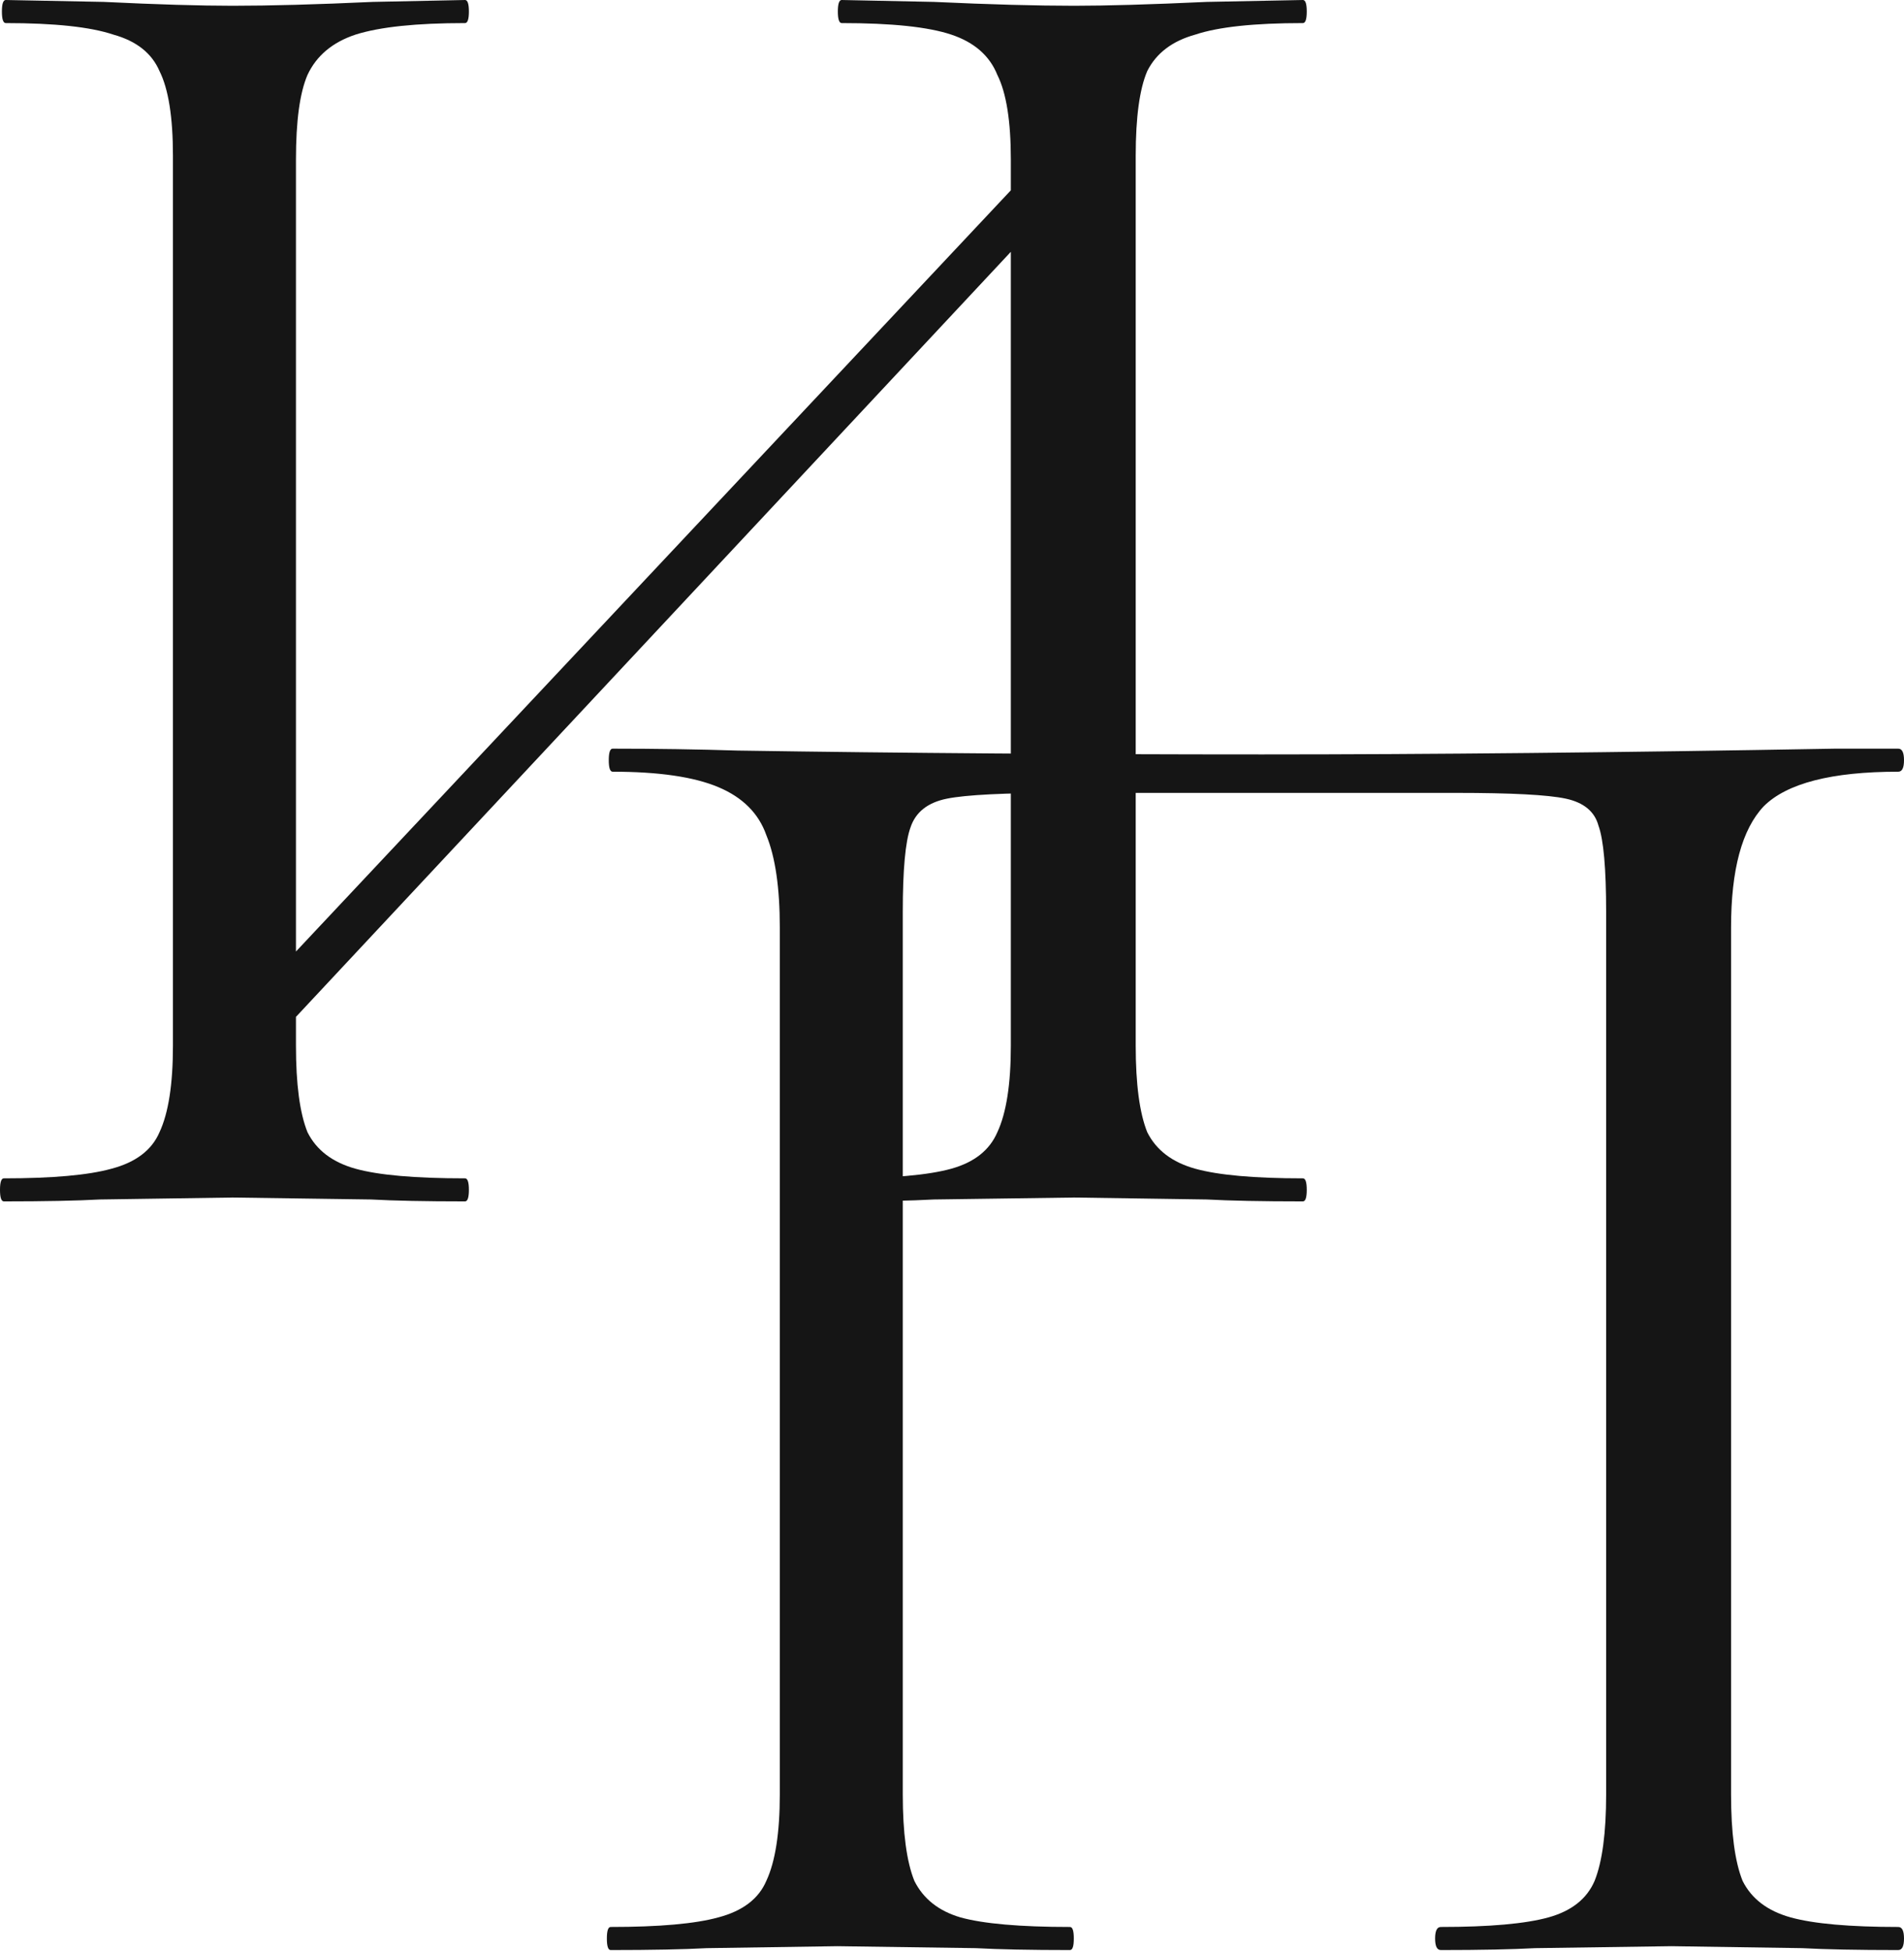 <?xml version="1.0" encoding="UTF-8"?> <svg xmlns="http://www.w3.org/2000/svg" width="41" height="42" viewBox="0 0 41 42" fill="none"> <path d="M28.056 25.367C28.112 25.367 28.139 25.449 28.139 25.615C28.139 25.78 28.112 25.863 28.056 25.863C27.174 25.863 26.484 25.849 25.987 25.822L23.132 25.78L20.111 25.822C19.615 25.849 18.953 25.863 18.125 25.863C18.07 25.863 18.042 25.78 18.042 25.615C18.042 25.449 18.07 25.367 18.125 25.367C19.201 25.367 19.987 25.298 20.484 25.16C20.98 25.022 21.311 24.76 21.477 24.373C21.67 23.96 21.767 23.339 21.767 22.511V5.421L6.373 21.891V22.511C6.373 23.339 6.455 23.96 6.621 24.373C6.814 24.76 7.159 25.022 7.656 25.16C8.152 25.298 8.938 25.367 10.014 25.367C10.069 25.367 10.097 25.449 10.097 25.615C10.097 25.78 10.069 25.863 10.014 25.863C9.159 25.863 8.483 25.849 7.987 25.822L5.007 25.78L2.152 25.822C1.655 25.849 0.966 25.863 0.083 25.863C0.028 25.863 0 25.78 0 25.615C0 25.449 0.028 25.367 0.083 25.367C1.131 25.367 1.904 25.298 2.4 25.16C2.924 25.022 3.269 24.76 3.435 24.373C3.628 23.96 3.724 23.339 3.724 22.511V3.352C3.724 2.524 3.628 1.917 3.435 1.531C3.269 1.145 2.938 0.883 2.441 0.745C1.945 0.579 1.172 0.497 0.124 0.497C0.069 0.497 0.041 0.414 0.041 0.248C0.041 0.083 0.069 0 0.124 0L2.235 0.041C3.393 0.097 4.317 0.124 5.007 0.124C5.807 0.124 6.814 0.097 8.028 0.041L10.014 0C10.069 0 10.097 0.083 10.097 0.248C10.097 0.414 10.069 0.497 10.014 0.497C8.966 0.497 8.18 0.579 7.656 0.745C7.159 0.91 6.814 1.2 6.621 1.614C6.455 2 6.373 2.607 6.373 3.435V20.484L21.767 4.097V3.435C21.767 2.607 21.67 2 21.477 1.614C21.311 1.2 20.98 0.91 20.484 0.745C19.987 0.579 19.201 0.497 18.125 0.497C18.07 0.497 18.042 0.414 18.042 0.248C18.042 0.083 18.07 0 18.125 0L20.111 0.041C21.325 0.097 22.332 0.124 23.132 0.124C23.822 0.124 24.773 0.097 25.987 0.041L28.056 0C28.112 0 28.139 0.083 28.139 0.248C28.139 0.414 28.112 0.497 28.056 0.497C27.008 0.497 26.236 0.579 25.739 0.745C25.242 0.883 24.898 1.145 24.704 1.531C24.539 1.917 24.456 2.524 24.456 3.352V22.511C24.456 23.339 24.539 23.96 24.704 24.373C24.898 24.76 25.242 25.022 25.739 25.16C26.236 25.298 27.008 25.367 28.056 25.367Z" fill="#151515"></path> <path d="M40.876 41.483C40.959 41.483 41 41.566 41 41.732C41 41.897 40.959 41.98 40.876 41.98C39.993 41.98 39.303 41.966 38.807 41.939L35.993 41.897L33.055 41.939C32.558 41.966 31.882 41.98 31.027 41.98C30.944 41.98 30.903 41.897 30.903 41.732C30.903 41.566 30.944 41.483 31.027 41.483C32.075 41.483 32.848 41.414 33.344 41.277C33.841 41.139 34.172 40.877 34.338 40.49C34.503 40.077 34.586 39.456 34.586 38.628V19.634C34.586 18.696 34.531 18.076 34.42 17.772C34.338 17.469 34.103 17.276 33.717 17.193C33.331 17.11 32.544 17.069 31.358 17.069H22.875C21.634 17.069 20.806 17.11 20.392 17.193C19.978 17.276 19.716 17.482 19.606 17.814C19.496 18.117 19.44 18.724 19.44 19.634V38.628C19.44 39.456 19.523 40.077 19.689 40.49C19.882 40.877 20.213 41.139 20.682 41.277C21.178 41.414 21.965 41.483 23.041 41.483C23.096 41.483 23.123 41.566 23.123 41.732C23.123 41.897 23.096 41.98 23.041 41.98C22.185 41.98 21.509 41.966 21.013 41.939L18.034 41.897L15.22 41.939C14.723 41.966 14.033 41.98 13.15 41.98C13.095 41.98 13.068 41.897 13.068 41.732C13.068 41.566 13.095 41.483 13.15 41.483C14.199 41.483 14.971 41.414 15.468 41.277C15.992 41.139 16.337 40.877 16.502 40.49C16.695 40.077 16.792 39.456 16.792 38.628V19.965C16.792 19.11 16.695 18.448 16.502 17.979C16.337 17.51 15.992 17.165 15.468 16.945C14.944 16.724 14.185 16.613 13.192 16.613C13.137 16.613 13.109 16.531 13.109 16.365C13.109 16.2 13.137 16.117 13.192 16.117C14.13 16.117 15.026 16.131 15.882 16.158C19.468 16.213 23.234 16.241 27.179 16.241C30.765 16.241 34.876 16.2 39.51 16.117H40.876C40.959 16.117 41 16.2 41 16.365C41 16.531 40.959 16.613 40.876 16.613C39.441 16.613 38.476 16.862 37.979 17.358C37.51 17.855 37.276 18.724 37.276 19.965V38.628C37.276 39.456 37.358 40.077 37.524 40.49C37.717 40.877 38.062 41.139 38.559 41.277C39.055 41.414 39.828 41.483 40.876 41.483Z" fill="#151515"></path> </svg> 